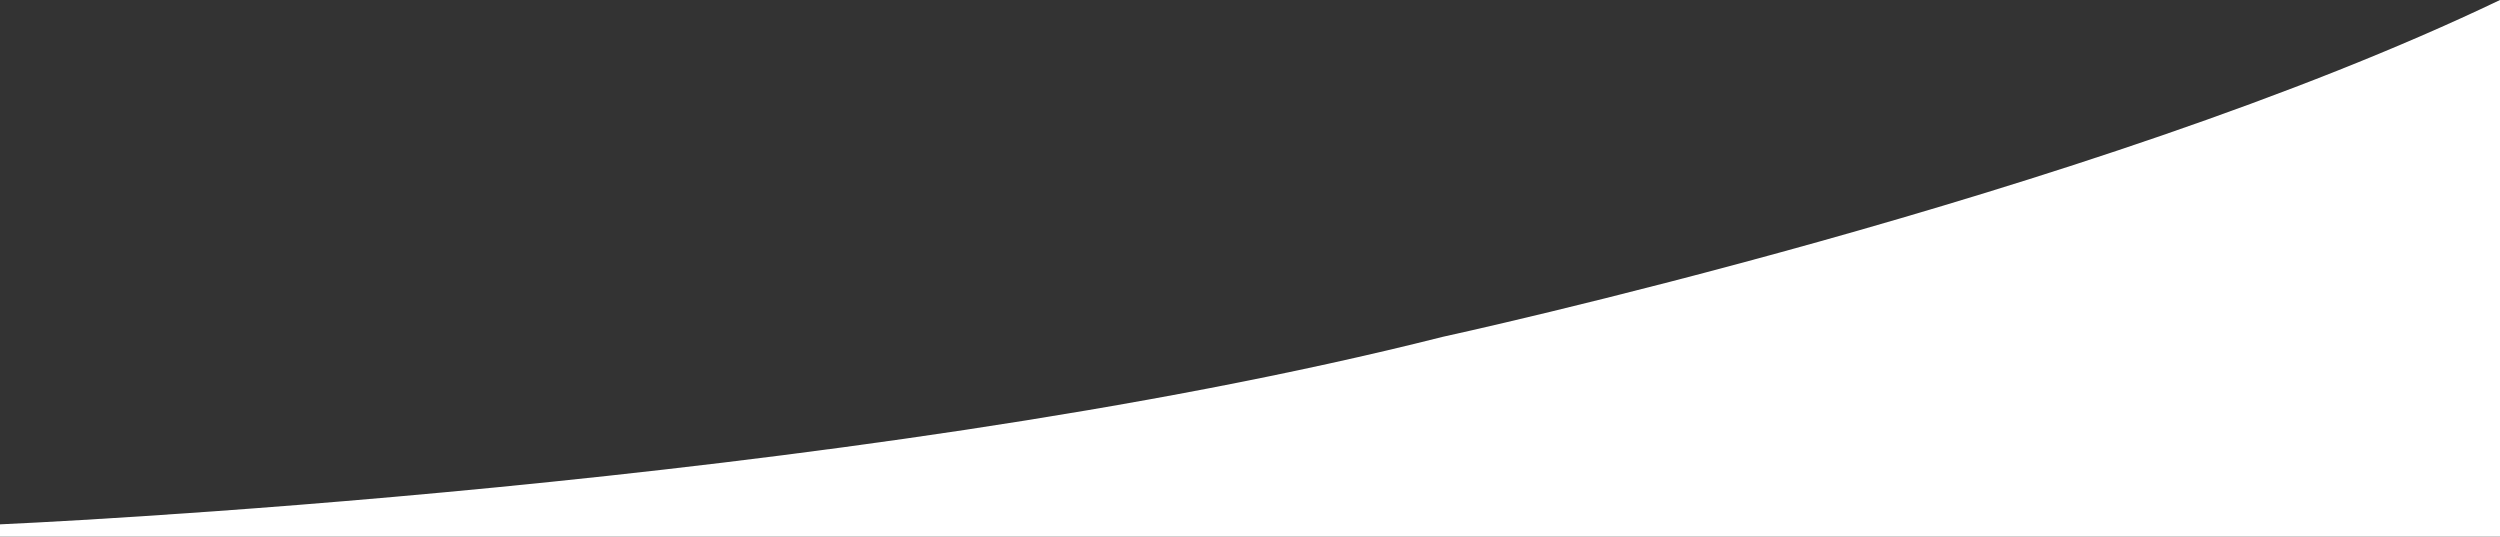 <?xml version="1.0" encoding="utf-8"?>
<!-- Generator: Adobe Illustrator 25.0.0, SVG Export Plug-In . SVG Version: 6.00 Build 0)  -->
<svg version="1.1" id="Layer_1" xmlns="http://www.w3.org/2000/svg" xmlns:xlink="http://www.w3.org/1999/xlink" x="0px" y="0px"
	 viewBox="0 0 1887.6 405.2" style="enable-background:new 0 0 1887.6 405.2;" xml:space="preserve">
<rect x="0" y="0" width="1887.6" height="405.2" fill="#333333" stroke="none"/>
<style type="text/css">
	.st0{fill:#FFFFFF;}
</style>
<path class="st0" d="M0,395.9c0,0,637.3-27.4,1089.4-141.6c0,0,489.2-106.2,798.2-254.3v405.2H0V395.9z"/>
</svg>

